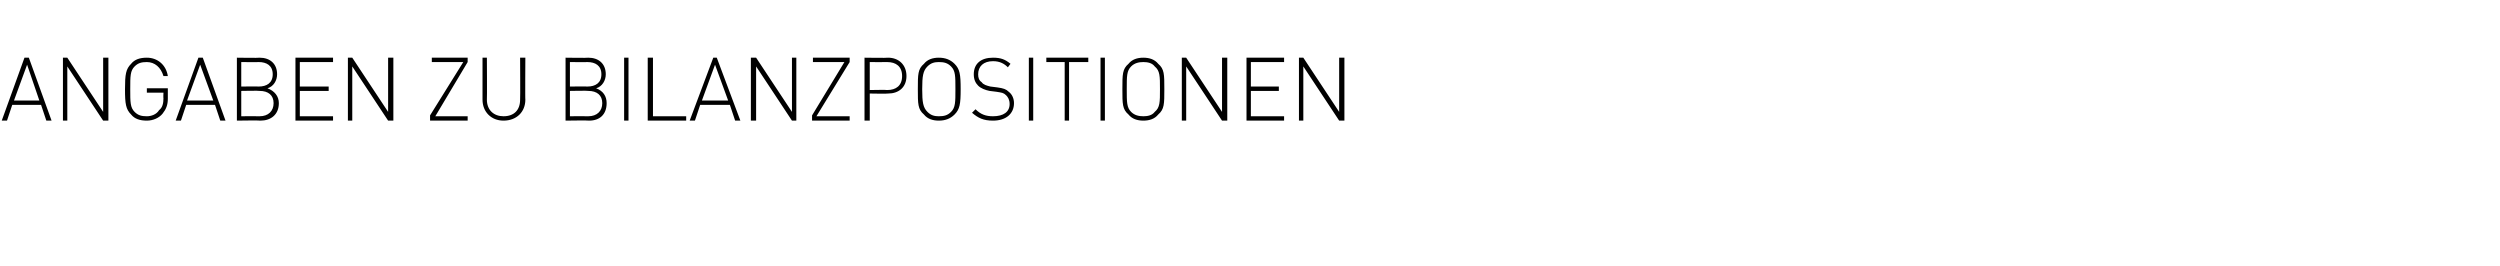 <?xml version="1.0" standalone="no"?><!DOCTYPE svg PUBLIC "-//W3C//DTD SVG 1.1//EN" "http://www.w3.org/Graphics/SVG/1.1/DTD/svg11.dtd"><svg xmlns="http://www.w3.org/2000/svg" version="1.1" width="286px" height="30.4px" viewBox="0 -1 286 30.4" style="top:-1px"><desc>Angaben zu Bilanzpositionen</desc><defs/><g id="Polygon206545"><path d="m5.3 12.8L4.7 11H1.4l-.6 1.8h-.6l2.6-7.2h.5l2.6 7.2h-.6zm-3.7-2.3h2.9L3.1 6.4l-1.5 4.1zm10.2 2.3L7.7 6.6v6.2h-.5V5.6h.5l4.1 6.2V5.6h.6v7.2h-.6zm6.8-.8c-.4.5-1.1.8-1.8.8c-.8 0-1.4-.2-1.8-.7c-.6-.6-.7-1.2-.7-2.9c0-1.7.1-2.3.7-2.9c.4-.5 1-.7 1.8-.7c1.2 0 2.2.8 2.4 2.1h-.5c-.3-1-1-1.6-1.9-1.6c-.6 0-1 .1-1.4.5c-.5.5-.5 1.1-.5 2.6c0 1.5 0 2.1.5 2.6c.4.4.8.5 1.4.5c.5 0 1.1-.2 1.4-.7c.4-.3.5-.8.5-1.4c-.03.04 0-.6 0-.6h-1.9v-.5h2.4v1.2c0 .7-.2 1.2-.6 1.7zm6.6.8l-.6-1.8h-3.3l-.6 1.8h-.6l2.6-7.2h.5l2.6 7.2h-.6zm-3.8-2.3h3l-1.5-4.1l-1.5 4.1zm8.4 2.3c-.03-.04-2.7 0-2.7 0V5.6s2.59.04 2.6 0c1.2 0 2 .7 2 1.9c0 .7-.4 1.4-1.1 1.6c.8.3 1.3.9 1.3 1.7c0 1.3-.9 2-2.1 2zm-.1-3.4c.01-.04-2.1 0-2.1 0v2.9s2.11-.02 2.1 0c1 0 1.6-.6 1.6-1.5c0-.9-.6-1.4-1.6-1.4zm-.1-3.3c.03.02-2 0-2 0v2.8s2.03-.02 2 0c.9 0 1.6-.4 1.6-1.4c0-1-.7-1.4-1.6-1.4zm4.2 6.7V5.6h4.3v.5h-3.8v2.8h3.3v.5h-3.3v2.9h3.8v.5h-4.3zm10.6 0l-4.1-6.2v6.2h-.5V5.6h.5l4.1 6.2V5.6h.6v7.2h-.6zm4.8 0v-.6L53 6.1h-3.6v-.5h4.1v.5l-3.7 6.2h3.7v.5h-4.3zm8.4 0c-1.4 0-2.4-1-2.4-2.4V5.6h.5s.03 4.78 0 4.8c0 1.2.8 1.9 1.9 1.9c1.2 0 1.9-.7 1.9-1.9c.03-.02 0-4.8 0-4.8h.6s-.03 4.85 0 4.8c0 1.4-1 2.4-2.5 2.4zm9.8 0c-.04-.04-2.7 0-2.7 0V5.6s2.58.04 2.6 0c1.2 0 2 .7 2 1.9c0 .7-.4 1.4-1.1 1.6c.8.3 1.2.9 1.2 1.7c0 1.3-.8 2-2 2zm-.1-3.4c0-.04-2.1 0-2.1 0v2.9s2.1-.02 2.1 0c1 0 1.6-.6 1.6-1.5c0-.9-.6-1.4-1.6-1.4zm-.1-3.3c.02.02-2 0-2 0v2.8s2.02-.02 2 0c.9 0 1.6-.4 1.6-1.4c0-1-.7-1.4-1.6-1.4zm4.2 6.7V5.6h.5v7.2h-.5zm2.7 0V5.6h.6v6.7h3.8v.5h-4.4zm10 0l-.6-1.8h-3.4l-.6 1.8h-.6l2.7-7.2h.4l2.7 7.2h-.6zm-3.8-2.3h3l-1.5-4.1l-1.5 4.1zm10.3 2.3l-4.1-6.2v6.2h-.6V5.6h.6l4.1 6.2V5.6h.5v7.2h-.5zm2.3 0v-.6l3.7-6.1H93v-.5h4.2v.5l-3.8 6.2h3.8v.5h-4.3zm8.7-3.1c-.04.04-2.1 0-2.1 0v3.1h-.6V5.6s2.66.04 2.7 0c1.2 0 2.1.8 2.1 2.1c0 1.3-.9 2-2.1 2zm-.1-3.6c0 .02-2 0-2 0v3.2s2-.04 2 0c1 0 1.7-.5 1.7-1.6c0-1.1-.7-1.6-1.7-1.6zm7.7 6c-.5.5-1.1.7-1.8.7c-.7 0-1.3-.2-1.7-.7c-.7-.6-.7-1.2-.7-2.9c0-1.7 0-2.3.7-2.9c.4-.5 1-.7 1.7-.7c.7 0 1.3.2 1.8.7c.6.6.7 1.2.7 2.9c0 1.7-.1 2.3-.7 2.9zm-.4-5.5c-.4-.4-.8-.5-1.4-.5c-.5 0-.9.1-1.3.5c-.5.5-.6 1.1-.6 2.6c0 1.5.1 2.1.6 2.6c.4.4.8.5 1.3.5c.6 0 1-.1 1.4-.5c.5-.5.5-1.1.5-2.6c0-1.5 0-2.1-.5-2.6zm4.8 6.2c-1.1 0-1.7-.3-2.4-.9l.4-.4c.6.6 1.2.8 2 .8c1.2 0 1.9-.5 1.9-1.4c0-.5-.2-.8-.4-1c-.3-.3-.5-.3-1.1-.4l-.8-.1c-.5-.1-1-.3-1.3-.6c-.3-.3-.5-.7-.5-1.3c0-1.2.8-1.9 2.2-1.9c.9 0 1.4.2 2 .7l-.3.4c-.4-.4-.9-.7-1.7-.7c-1.1 0-1.7.6-1.7 1.5c0 .4.1.7.4.9c.2.3.6.4 1 .5l.8.1c.7.1 1 .2 1.3.5c.4.3.6.8.6 1.3c0 1.2-.9 2-2.4 2zm4.1 0V5.6h.5v7.2h-.5zm4.6-6.7v6.7h-.5V6.1h-2.1v-.5h4.8v.5h-2.2zm3.6 6.7V5.6h.5v7.2h-.5zm6.6-.7c-.4.5-1 .7-1.7.7c-.7 0-1.3-.2-1.7-.7c-.7-.6-.7-1.2-.7-2.9c0-1.7 0-2.3.7-2.9c.4-.5 1-.7 1.7-.7c.7 0 1.3.2 1.7.7c.7.6.7 1.2.7 2.9c0 1.7 0 2.3-.7 2.9zm-.4-5.5c-.3-.4-.8-.5-1.3-.5c-.5 0-1 .1-1.4.5c-.5.5-.5 1.1-.5 2.6c0 1.5 0 2.1.5 2.6c.4.4.9.5 1.4.5c.5 0 1-.1 1.3-.5c.6-.5.6-1.1.6-2.6c0-1.5 0-2.1-.6-2.6zm7.7 6.2l-4.1-6.2v6.2h-.5V5.6h.5l4.1 6.2V5.6h.6v7.2h-.6zm2.8 0V5.6h4.3v.5h-3.8v2.8h3.2v.5h-3.2v2.9h3.8v.5h-4.3zm10.6 0l-4.1-6.2v6.2h-.5V5.6h.5l4.1 6.2V5.6h.6v7.2h-.6z" stroke="none" fill="#000"/></g></svg>